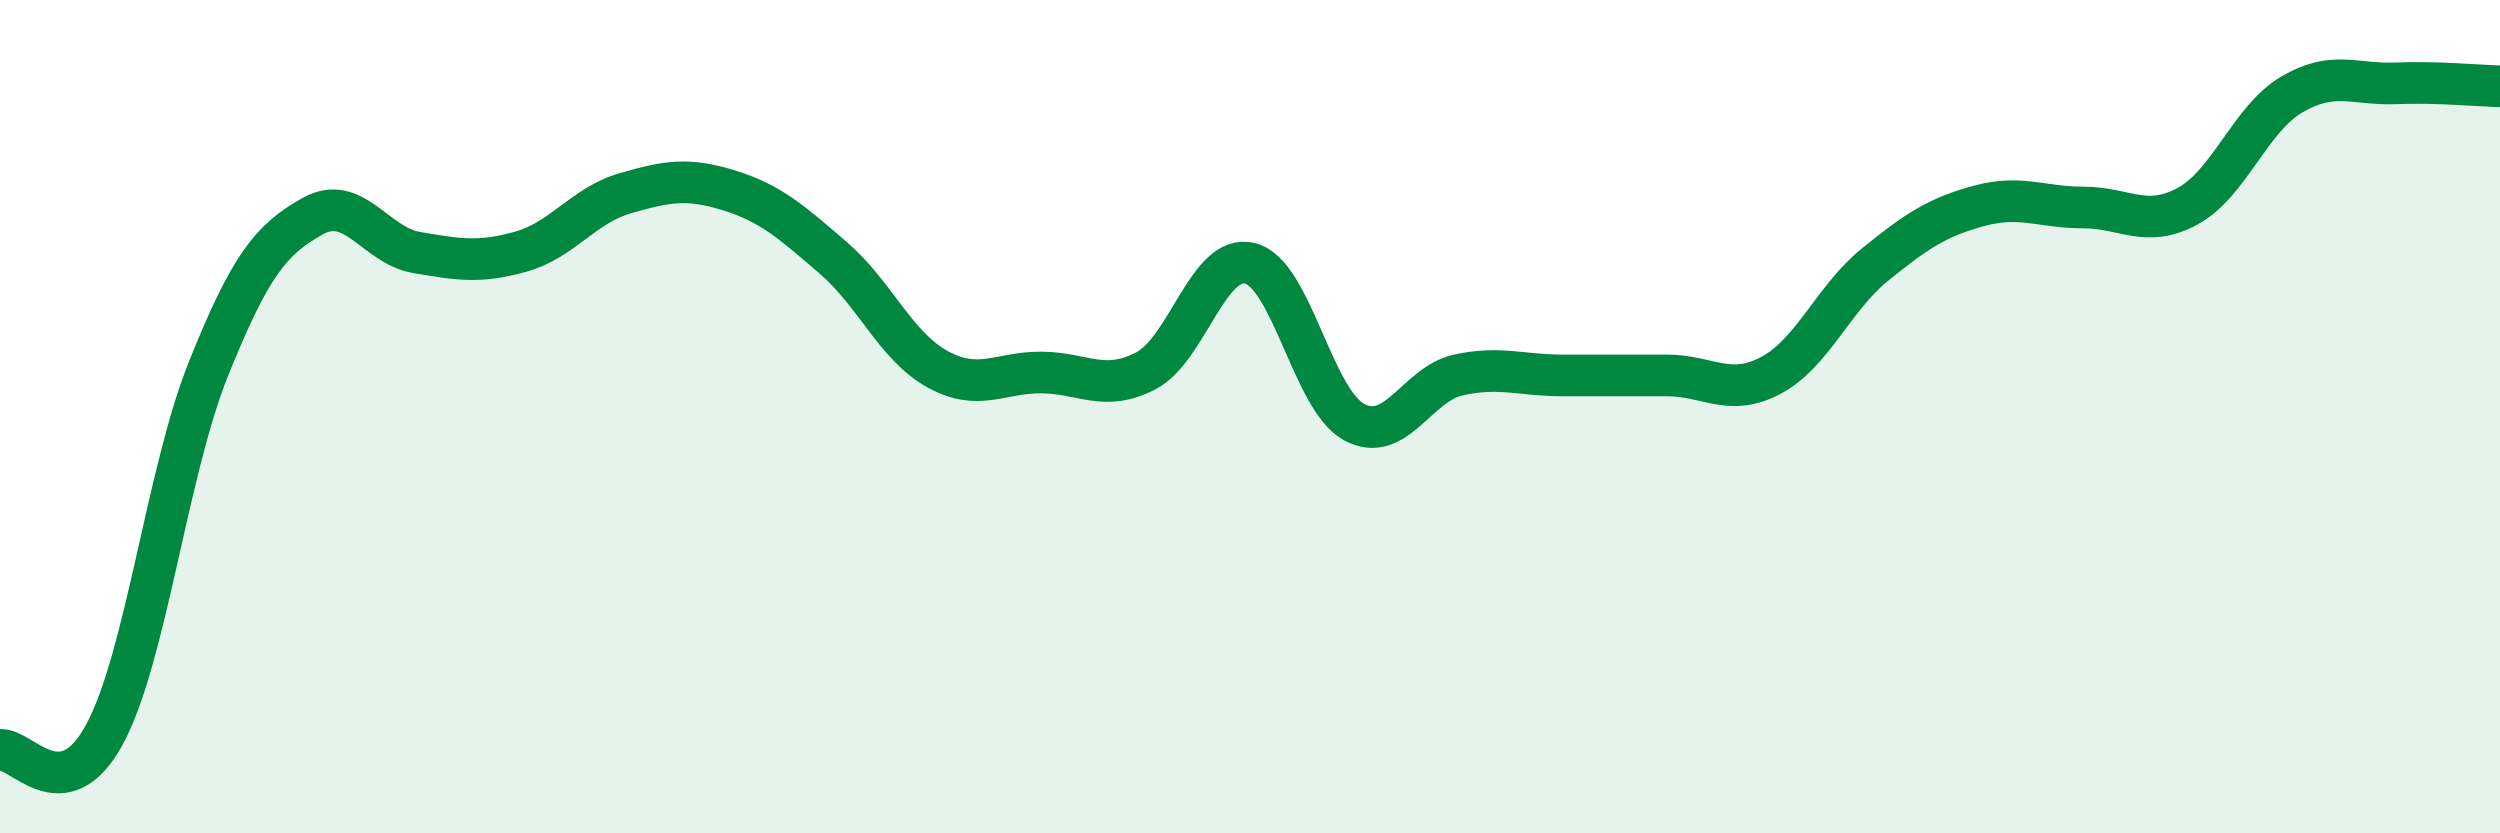 
    <svg width="60" height="20" viewBox="0 0 60 20" xmlns="http://www.w3.org/2000/svg">
      <path
        d="M 0,18 C 0.5,17.93 1.5,19.47 2.5,17.64 C 3.5,15.81 4,11.35 5,8.86 C 6,6.37 6.5,5.75 7.5,5.19 C 8.5,4.63 9,5.89 10,6.06 C 11,6.23 11.5,6.32 12.5,6.04 C 13.5,5.76 14,4.93 15,4.64 C 16,4.35 16.5,4.26 17.5,4.57 C 18.5,4.88 19,5.33 20,6.19 C 21,7.05 21.5,8.31 22.5,8.86 C 23.5,9.41 24,8.93 25,8.94 C 26,8.95 26.5,9.42 27.5,8.9 C 28.5,8.38 29,6.07 30,6.32 C 31,6.57 31.5,9.59 32.5,10.13 C 33.5,10.67 34,9.22 35,9 C 36,8.78 36.5,9.01 37.5,9.01 C 38.5,9.01 39,9.01 40,9.01 C 41,9.01 41.5,9.54 42.5,9.01 C 43.5,8.48 44,7.16 45,6.35 C 46,5.54 46.5,5.21 47.5,4.94 C 48.5,4.67 49,4.98 50,4.98 C 51,4.98 51.5,5.49 52.5,4.95 C 53.5,4.41 54,2.86 55,2.27 C 56,1.68 56.5,2.04 57.5,2 C 58.5,1.96 59.5,2.06 60,2.07L60 20L0 20Z"
        fill="#008740"
        opacity="0.1"
        stroke-linecap="round"
        stroke-linejoin="round"
      />
      <path
        d="M 0,18 C 0.5,17.93 1.5,19.47 2.5,17.64 C 3.5,15.81 4,11.35 5,8.86 C 6,6.37 6.5,5.75 7.5,5.19 C 8.5,4.63 9,5.89 10,6.06 C 11,6.23 11.5,6.32 12.5,6.04 C 13.5,5.76 14,4.93 15,4.64 C 16,4.35 16.5,4.26 17.5,4.57 C 18.5,4.88 19,5.33 20,6.19 C 21,7.05 21.5,8.31 22.5,8.86 C 23.5,9.41 24,8.93 25,8.94 C 26,8.95 26.5,9.42 27.5,8.9 C 28.5,8.38 29,6.07 30,6.32 C 31,6.57 31.5,9.59 32.5,10.13 C 33.5,10.67 34,9.22 35,9 C 36,8.78 36.5,9.01 37.5,9.01 C 38.5,9.01 39,9.01 40,9.01 C 41,9.01 41.5,9.54 42.5,9.01 C 43.5,8.48 44,7.16 45,6.35 C 46,5.54 46.5,5.21 47.5,4.94 C 48.5,4.67 49,4.98 50,4.98 C 51,4.98 51.5,5.49 52.5,4.95 C 53.5,4.41 54,2.86 55,2.27 C 56,1.68 56.5,2.04 57.5,2 C 58.5,1.96 59.5,2.06 60,2.07"
        stroke="#008740"
        stroke-width="1"
        fill="none"
        stroke-linecap="round"
        stroke-linejoin="round"
      />
    </svg>
  